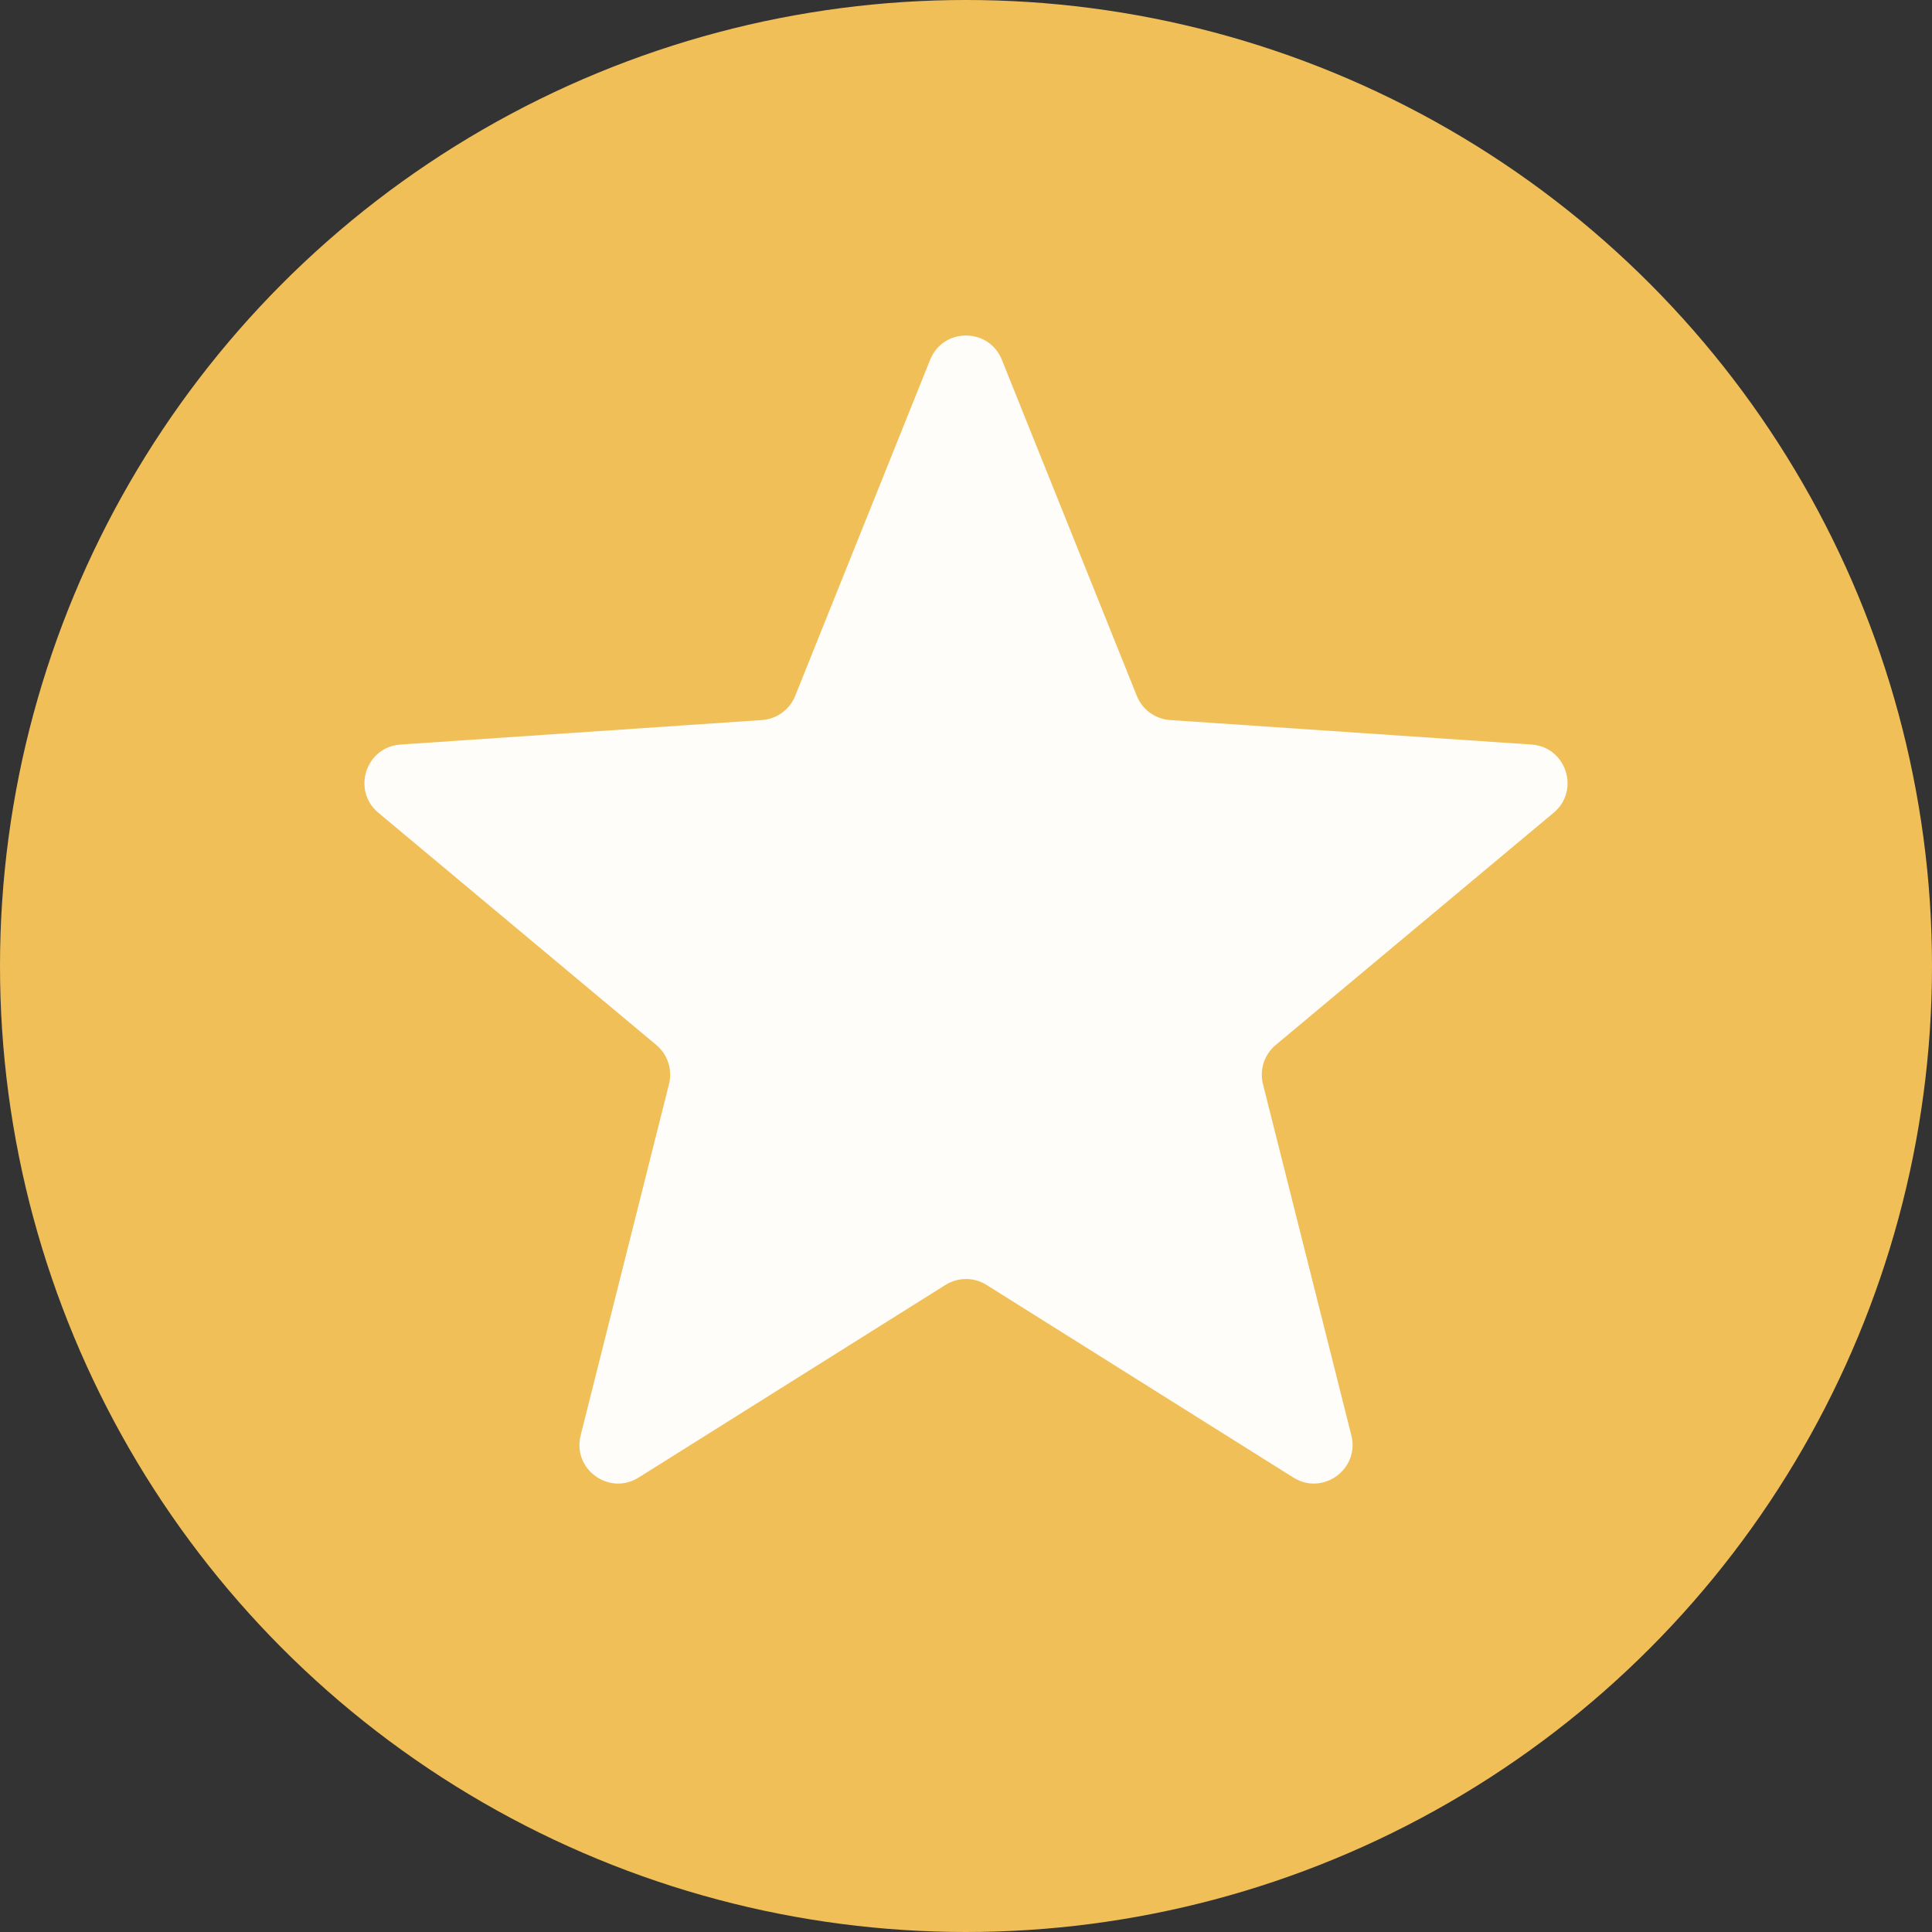 <svg width="50" height="50" viewBox="0 0 50 50" fill="none" xmlns="http://www.w3.org/2000/svg">
<rect x="0" y="0" width="50" height="50" fill="#333333" stroke="none"/>
<circle cx="25" cy="25" r="25" fill="#F1BF58"/>
<path d="M24.072 9.311C24.408 8.474 25.592 8.474 25.928 9.311L29.421 18.01C29.564 18.366 29.899 18.609 30.282 18.635L39.635 19.269C40.534 19.33 40.9 20.456 40.208 21.034L33.014 27.045C32.72 27.291 32.592 27.684 32.685 28.056L34.973 37.147C35.193 38.022 34.234 38.718 33.471 38.238L25.532 33.254C25.207 33.05 24.793 33.05 24.468 33.254L16.529 38.238C15.765 38.718 14.807 38.022 15.027 37.147L17.314 28.056C17.408 27.684 17.28 27.291 16.986 27.045L9.792 21.034C9.1 20.456 9.466 19.33 10.366 19.269L19.718 18.635C20.101 18.609 20.436 18.366 20.579 18.01L24.072 9.311Z" fill="#FFFDF9"/>
</svg>
